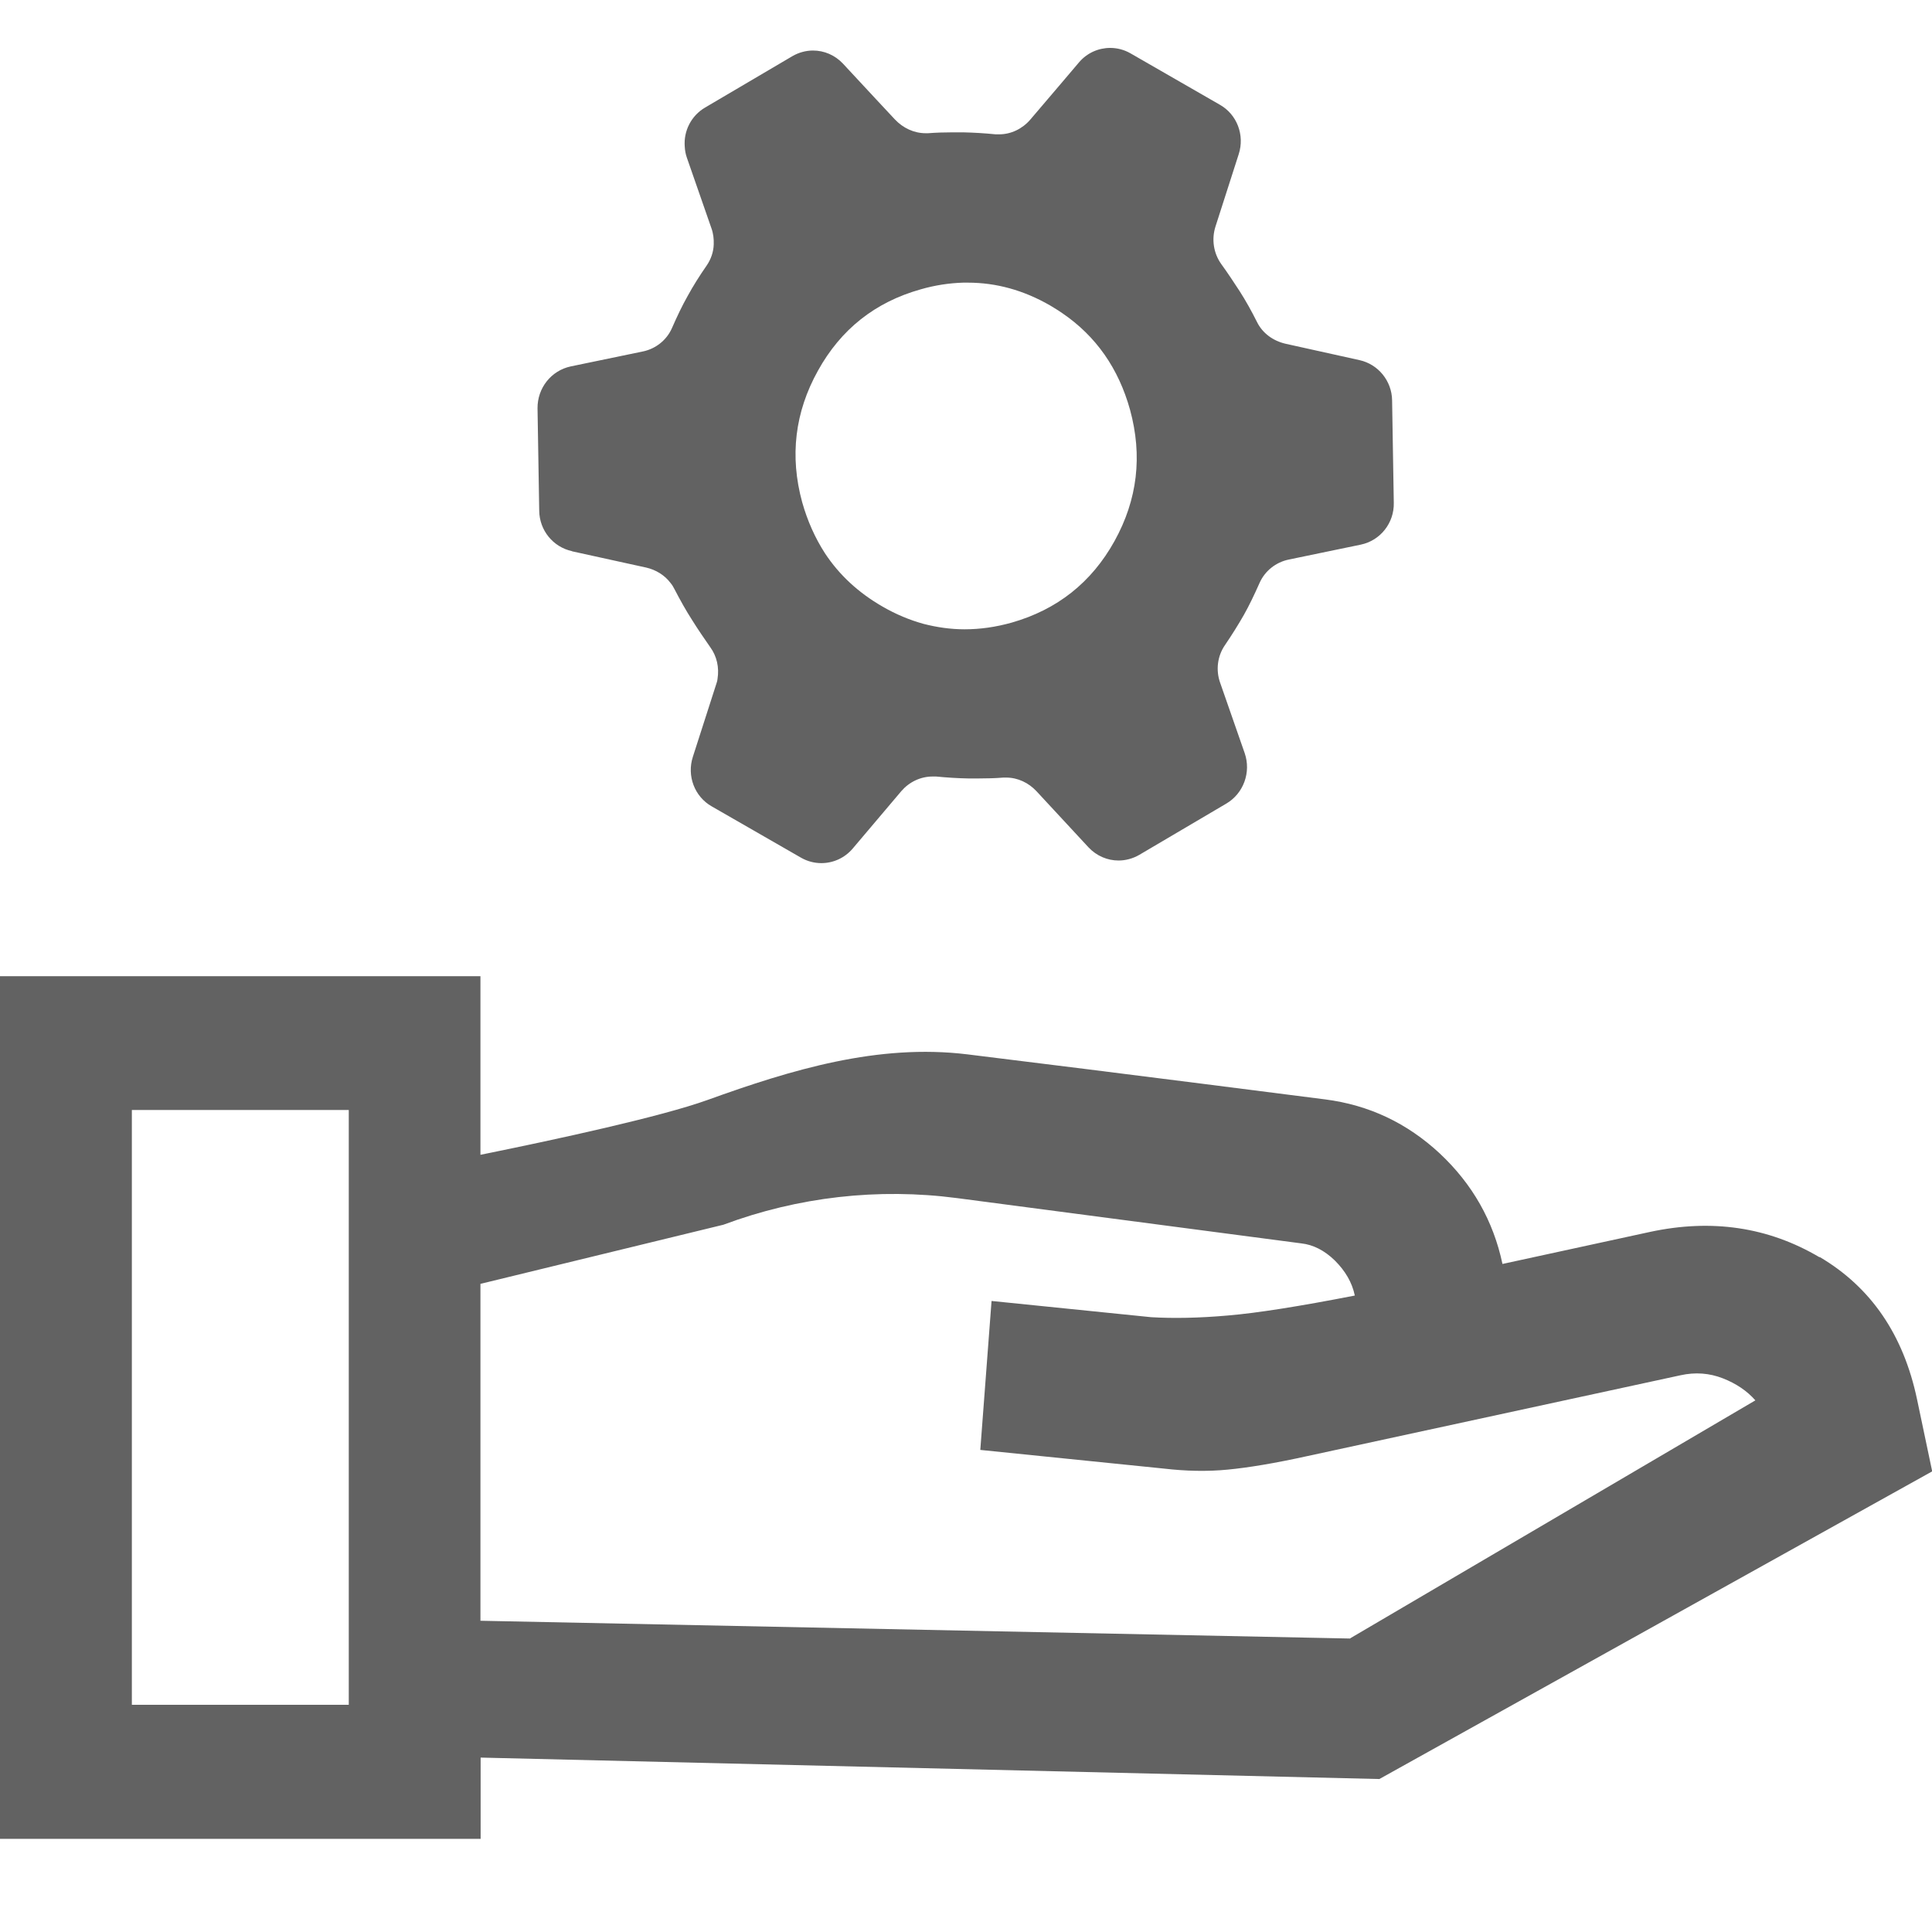 <svg xmlns="http://www.w3.org/2000/svg" width="40" height="40" viewBox="0 0 40 40" fill="none"><g clip-path="url(#clip0_2439_191)"><path d="M37.671 26.03C36.608 25.402 35.439 25.232 34.164 25.505L31.107 26.169C30.918 25.277 30.485 24.515 29.81 23.882C29.131 23.25 28.341 22.878 27.437 22.762C27.437 22.762 23.066 22.201 20.026 21.829C18.178 21.605 16.396 22.143 14.645 22.775C13.697 23.116 11.562 23.582 9.947 23.909V20.211H0V38.071H9.951V36.389L28.558 36.833L40.004 30.463L39.691 28.975C39.409 27.634 38.738 26.653 37.675 26.025L37.671 26.03ZM7.221 35.296H2.73V22.981H7.221V35.296ZM27.953 33.924L9.947 33.556V26.581L14.976 25.357C16.524 24.779 18.183 24.591 19.819 24.806L26.943 25.743C27.186 25.77 27.419 25.886 27.636 26.097C27.852 26.312 27.993 26.55 28.05 26.823C26.899 27.047 26.021 27.186 25.421 27.236C24.821 27.289 24.288 27.298 23.833 27.271L20.529 26.935L20.296 30.019L24.093 30.405C24.557 30.459 24.998 30.468 25.417 30.427C25.836 30.387 26.387 30.297 27.075 30.145L34.795 28.473C35.099 28.406 35.39 28.428 35.668 28.536C35.942 28.643 36.171 28.796 36.343 28.993L27.962 33.915L27.953 33.924Z" fill="#626262"></path><path d="M11.848 11.415L13.379 11.751C13.577 11.796 13.762 11.908 13.882 12.069C13.917 12.11 13.943 12.155 13.965 12.199C14.084 12.428 14.204 12.643 14.331 12.84C14.446 13.024 14.574 13.212 14.706 13.401C14.843 13.589 14.892 13.822 14.856 14.051C14.852 14.096 14.839 14.136 14.825 14.176L14.345 15.669C14.217 16.064 14.38 16.494 14.737 16.696L16.585 17.758C16.718 17.834 16.863 17.87 17.005 17.87C17.247 17.87 17.485 17.767 17.653 17.57L18.663 16.377C18.826 16.189 19.06 16.077 19.307 16.077C19.329 16.077 19.356 16.077 19.382 16.077C19.607 16.099 19.832 16.113 20.048 16.117C20.119 16.117 20.189 16.117 20.264 16.117C20.428 16.117 20.6 16.113 20.776 16.099C20.794 16.099 20.811 16.099 20.833 16.099C21.072 16.099 21.297 16.207 21.46 16.382L22.536 17.543C22.704 17.722 22.929 17.816 23.158 17.816C23.304 17.816 23.454 17.776 23.586 17.7L25.39 16.637C25.747 16.427 25.906 15.987 25.77 15.593L25.262 14.136C25.169 13.876 25.205 13.585 25.359 13.36C25.505 13.145 25.637 12.934 25.752 12.733C25.866 12.531 25.972 12.307 26.078 12.069C26.189 11.818 26.418 11.639 26.683 11.585L28.174 11.276C28.579 11.191 28.866 10.828 28.857 10.411L28.822 8.29C28.817 7.887 28.535 7.542 28.147 7.456L26.612 7.116C26.36 7.057 26.14 6.901 26.025 6.667C25.911 6.439 25.791 6.224 25.664 6.026C25.544 5.843 25.421 5.654 25.284 5.466C25.125 5.242 25.081 4.955 25.165 4.691L25.646 3.193C25.774 2.799 25.611 2.368 25.253 2.167L23.405 1.104C23.273 1.028 23.127 0.992 22.986 0.992C22.743 0.992 22.505 1.095 22.338 1.293L21.985 1.709L21.328 2.48C21.164 2.669 20.93 2.781 20.688 2.781C20.661 2.781 20.639 2.781 20.613 2.781C20.384 2.758 20.163 2.745 19.942 2.74C19.867 2.74 19.797 2.74 19.717 2.74C19.554 2.74 19.387 2.745 19.215 2.758C19.197 2.758 19.179 2.758 19.162 2.758C18.923 2.758 18.698 2.651 18.531 2.476L18.138 2.055L17.454 1.319C17.287 1.14 17.062 1.046 16.832 1.046C16.687 1.046 16.537 1.086 16.405 1.163L14.601 2.225C14.309 2.395 14.151 2.714 14.177 3.036C14.181 3.113 14.195 3.193 14.221 3.265L14.728 4.722C14.768 4.83 14.781 4.946 14.777 5.058C14.773 5.215 14.72 5.367 14.631 5.497C14.481 5.713 14.349 5.923 14.239 6.125C14.124 6.327 14.018 6.551 13.912 6.793C13.802 7.044 13.573 7.223 13.308 7.277L11.817 7.586C11.411 7.672 11.124 8.035 11.129 8.456L11.164 10.576C11.169 10.98 11.451 11.325 11.839 11.41L11.848 11.415ZM16.934 7.676C17.41 6.815 18.121 6.255 19.06 5.991C19.356 5.905 19.651 5.861 19.938 5.852C19.973 5.852 20.004 5.852 20.039 5.852C20.626 5.852 21.191 6.008 21.738 6.322C21.826 6.376 21.91 6.425 21.994 6.484C22.691 6.959 23.158 7.627 23.396 8.483C23.657 9.438 23.551 10.343 23.074 11.204C22.598 12.06 21.888 12.621 20.948 12.89C20.613 12.984 20.291 13.029 19.969 13.029C19.682 13.029 19.4 12.988 19.122 12.917C18.831 12.836 18.549 12.719 18.271 12.558C17.772 12.271 17.375 11.903 17.08 11.455C16.877 11.141 16.718 10.787 16.608 10.397C16.347 9.442 16.458 8.532 16.934 7.676Z" fill="#626262"></path></g><defs><clipPath id="clip0_2439_191"><rect width="40" height="37.073" fill="white" transform="translate(0 1)"></rect></clipPath></defs></svg>